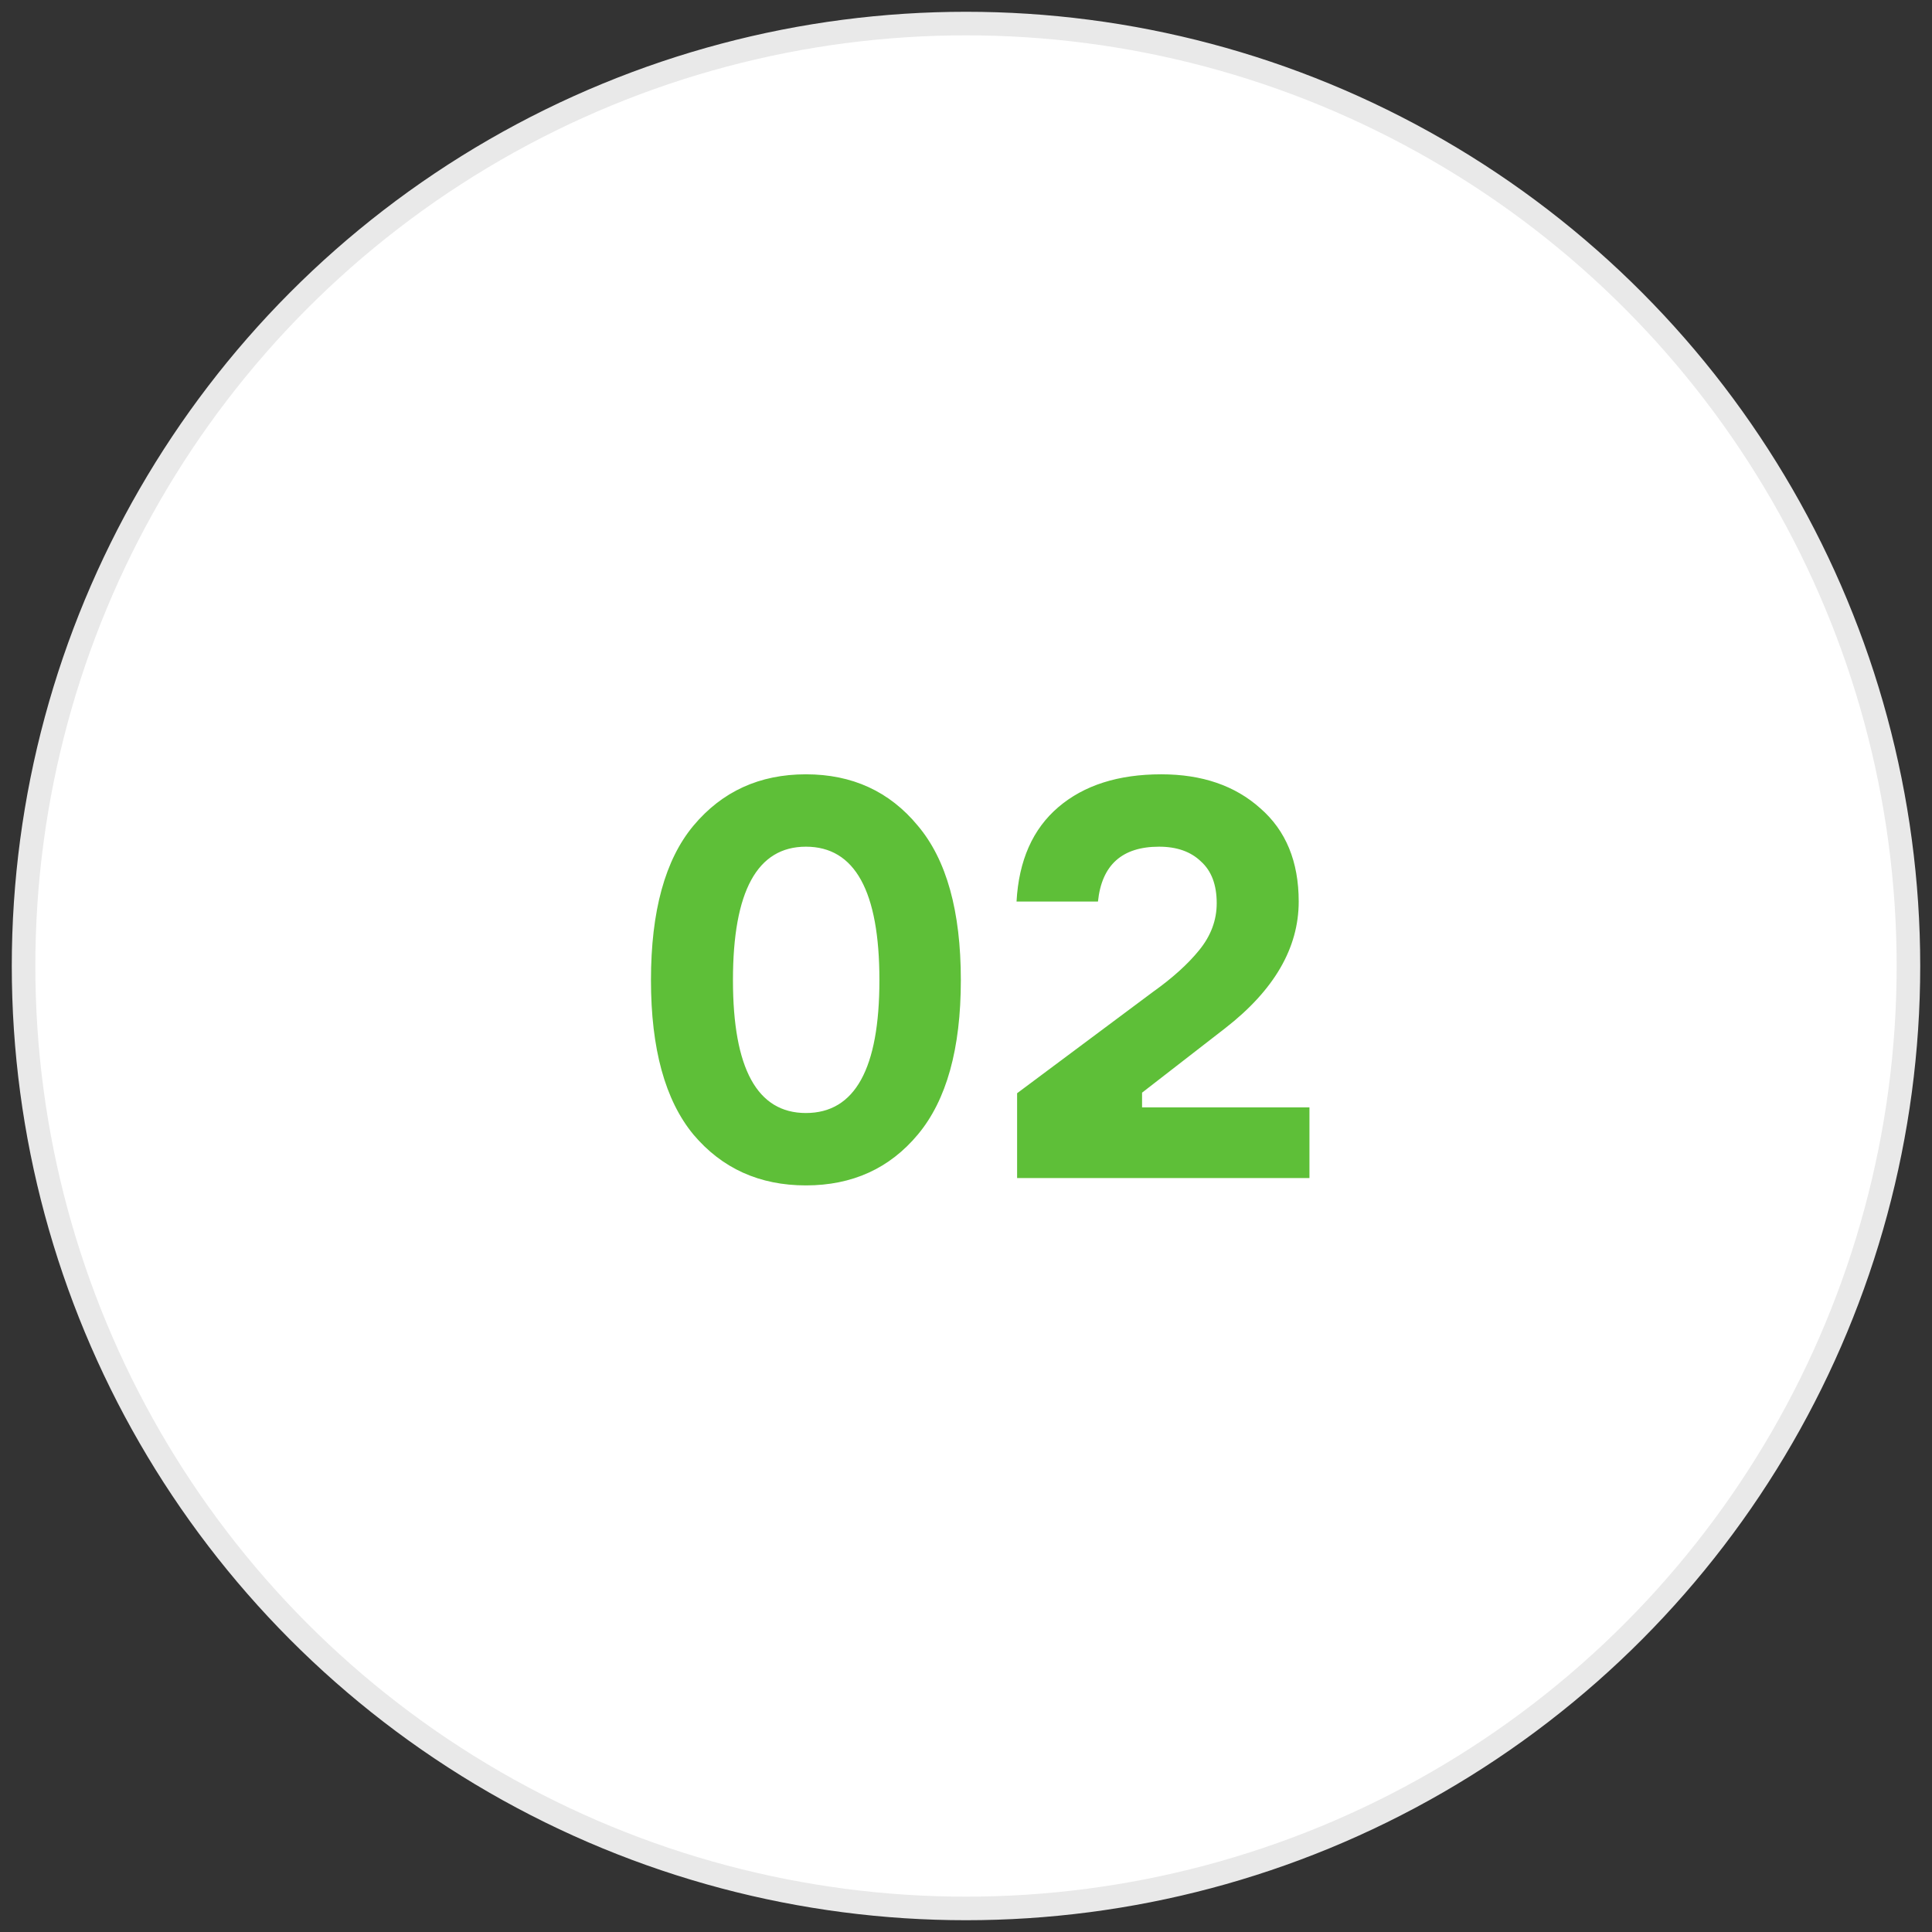 <?xml version="1.0" encoding="UTF-8"?> <svg xmlns="http://www.w3.org/2000/svg" width="82" height="82" viewBox="0 0 82 82" fill="none"><rect x="0" y="0" width="82" height="82" fill="#333333" stroke="none"/> <circle cx="41" cy="41" r="40" fill="white" stroke="#E9E9E9"></circle> <path d="M29.429 35.048C30.645 33.592 32.237 32.864 34.205 32.864C36.173 32.864 37.757 33.592 38.957 35.048C40.173 36.488 40.781 38.672 40.781 41.6C40.781 44.512 40.173 46.696 38.957 48.152C37.757 49.592 36.173 50.312 34.205 50.312C32.237 50.312 30.645 49.592 29.429 48.152C28.229 46.696 27.629 44.512 27.629 41.6C27.629 38.672 28.229 36.488 29.429 35.048ZM34.205 47.24C36.285 47.24 37.325 45.36 37.325 41.6C37.325 37.824 36.285 35.936 34.205 35.936C32.141 35.936 31.109 37.824 31.109 41.6C31.109 45.36 32.141 47.24 34.205 47.24ZM46.601 38.264H43.145C43.241 36.52 43.833 35.184 44.921 34.256C46.009 33.328 47.465 32.864 49.289 32.864C51.017 32.864 52.417 33.344 53.489 34.304C54.577 35.248 55.121 36.568 55.121 38.264C55.121 40.232 54.081 42.024 52.001 43.64L48.473 46.376V47H55.577V50H43.169V46.4L48.929 42.104C49.761 41.512 50.417 40.92 50.897 40.328C51.393 39.72 51.641 39.056 51.641 38.336C51.641 37.552 51.417 36.96 50.969 36.56C50.537 36.144 49.945 35.936 49.193 35.936C47.625 35.936 46.761 36.712 46.601 38.264Z" fill="#5EBF38"></path> </svg> 